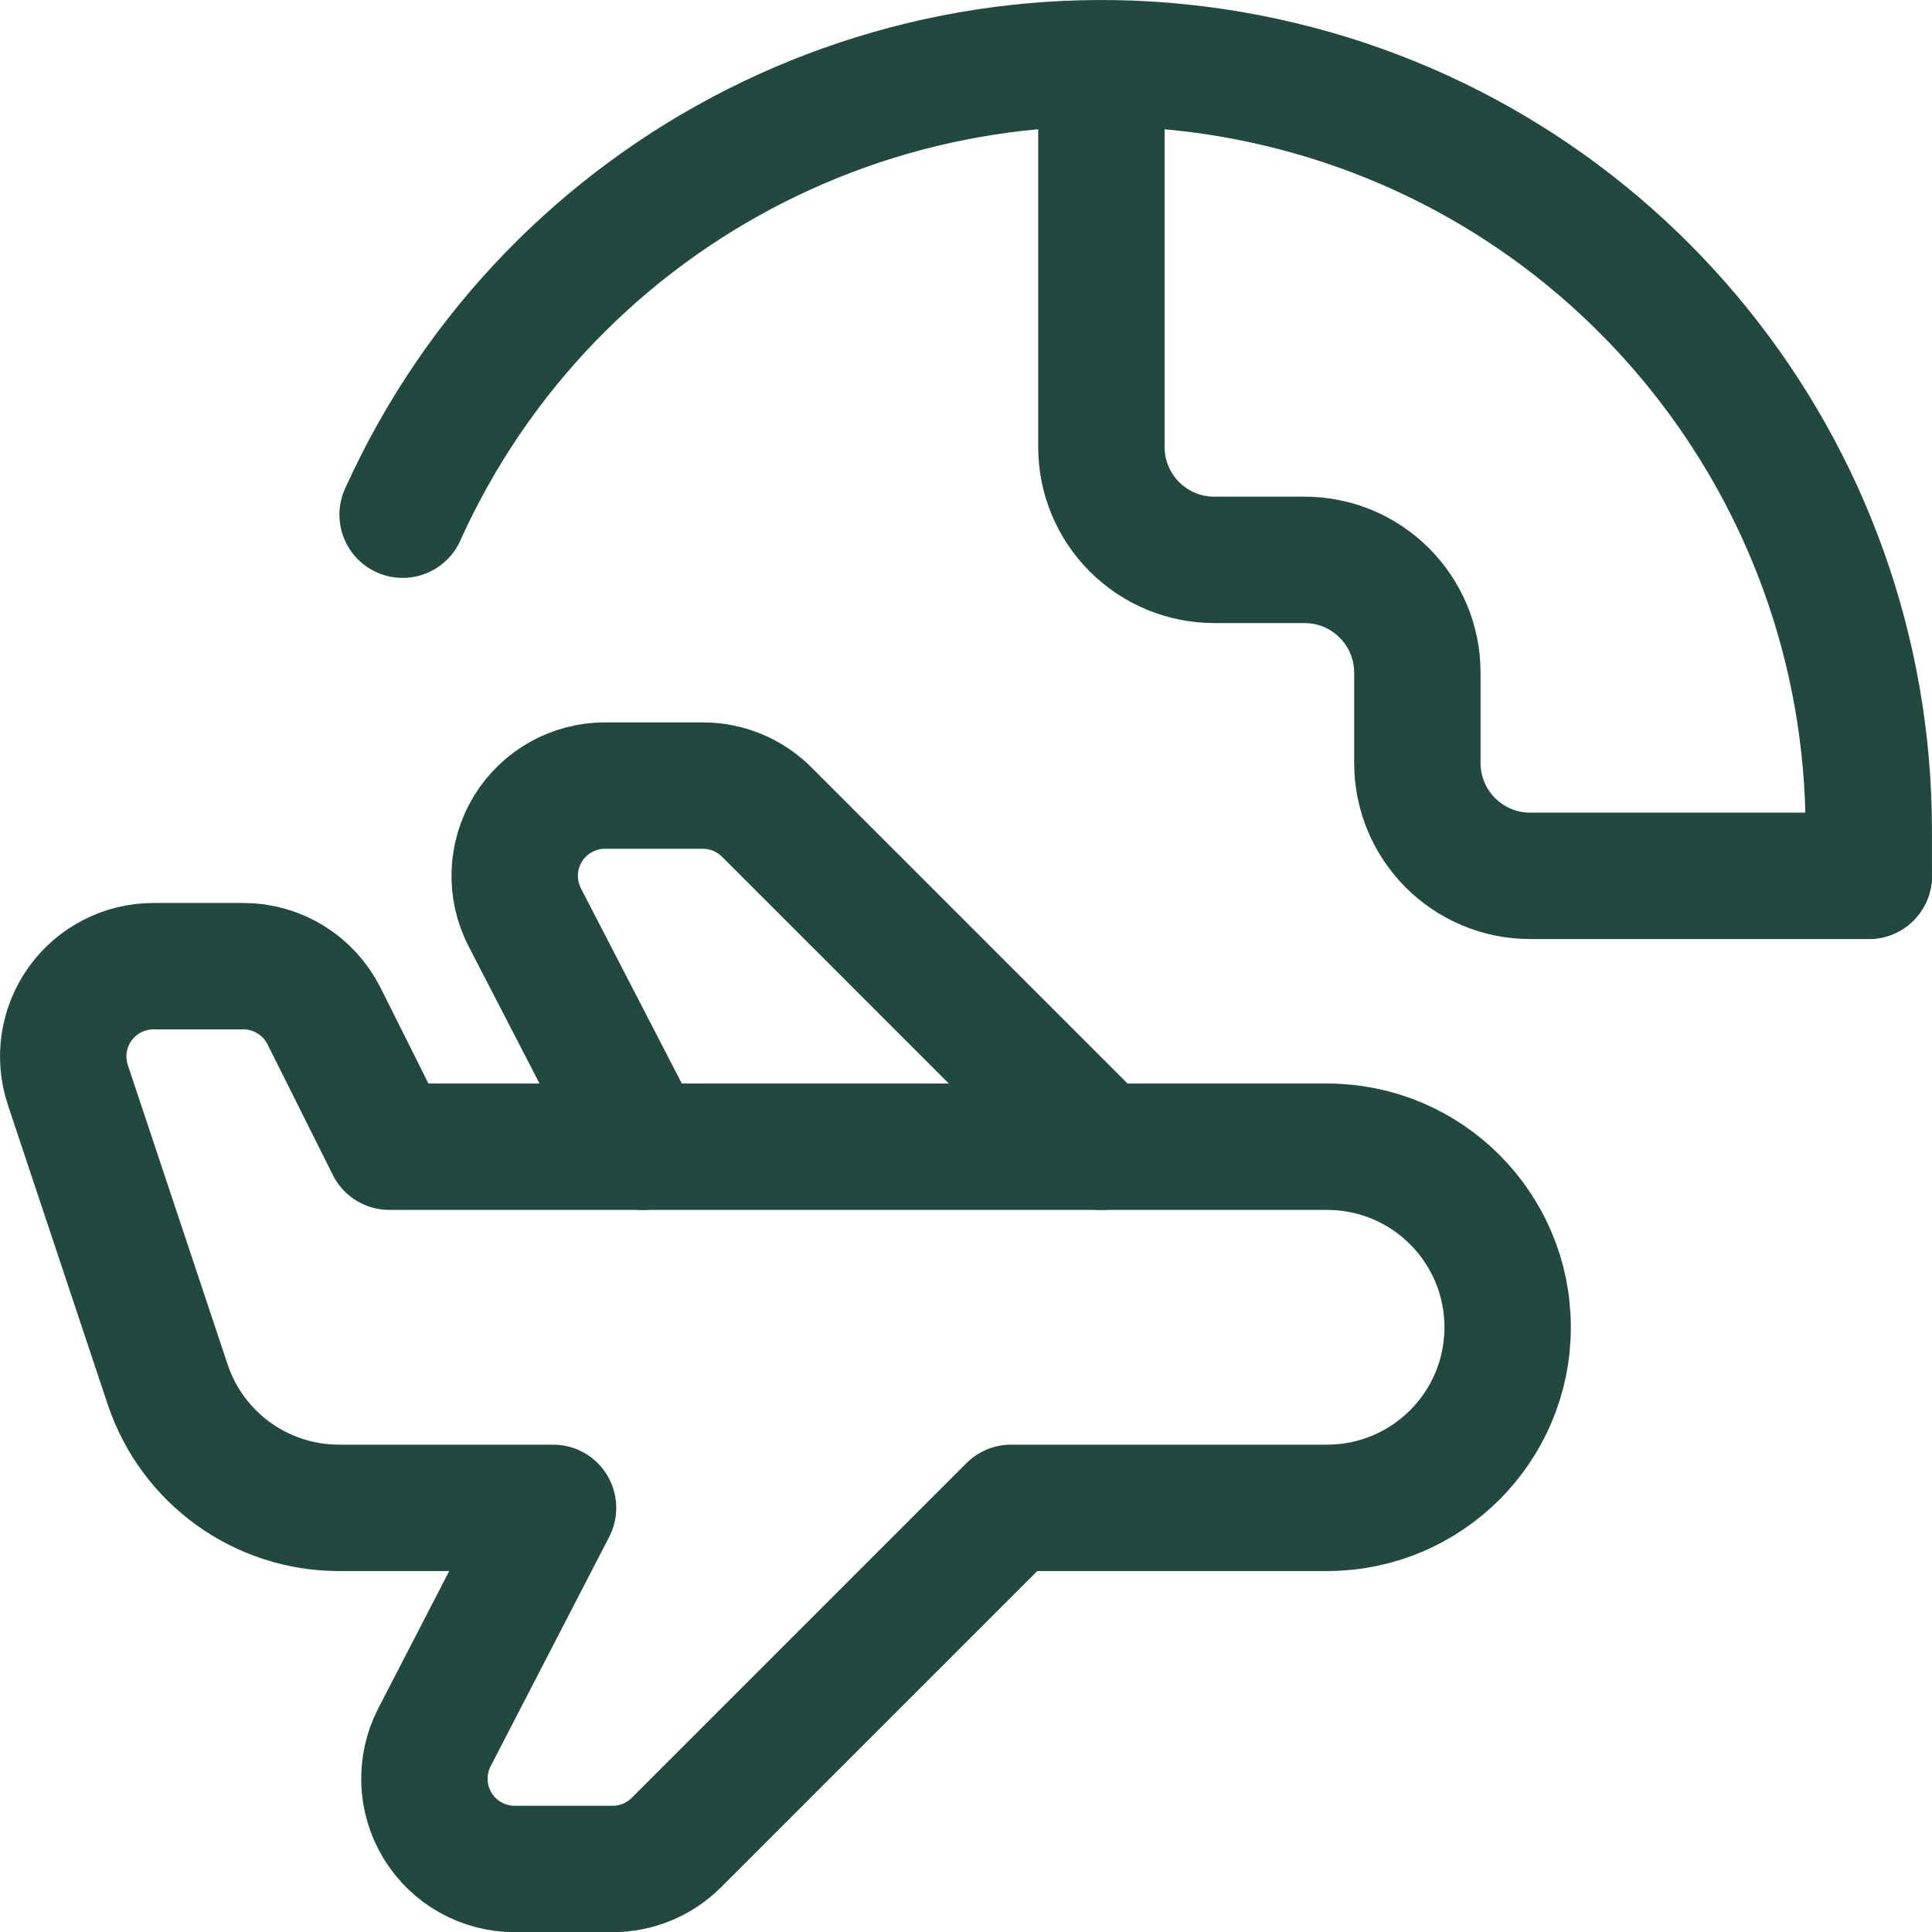 <svg xmlns="http://www.w3.org/2000/svg" fill="none" viewBox="34.07 33.8 154.64 154.65">
<path d="M122.226 125.585L95.438 98.796C94.083 97.441 92.245 96.68 90.328 96.68H82.492C79.97 96.68 77.631 97.994 76.32 100.148C75.008 102.302 74.915 104.984 76.073 107.224L85.564 125.585" stroke="#224940" stroke-width="10.117" stroke-linecap="round" stroke-linejoin="round"/>
<path d="M183.65 103.904H156.551C151.563 103.904 147.518 99.86 147.518 94.871V87.645C147.518 82.657 143.474 78.612 138.486 78.612H131.259C128.864 78.612 126.566 77.661 124.872 75.967C123.178 74.273 122.227 71.975 122.227 69.58V38.977" stroke="#224940" stroke-width="10.117" stroke-linecap="round" stroke-linejoin="round"/>
<path d="M66.297 74.997C78.203 48.627 106.904 34.148 135.188 40.244C163.472 46.339 183.661 71.355 183.648 100.289V103.902" stroke="#224940" stroke-width="10.117" stroke-linecap="round" stroke-linejoin="round"/>
<path fill-rule="evenodd" clip-rule="evenodd" d="M115 154.49L88.212 181.279C86.856 182.634 85.018 183.395 83.102 183.395H75.265C72.744 183.395 70.404 182.081 69.093 179.927C67.782 177.773 67.688 175.091 68.846 172.851L78.337 154.49H61.2C54.979 154.49 49.456 150.51 47.489 144.608L39.501 120.644C38.766 118.441 39.136 116.018 40.494 114.134C41.852 112.249 44.033 111.133 46.356 111.133H53.543C56.28 111.133 58.782 112.679 60.006 115.127L65.235 125.585H140.292C148.274 125.585 154.744 132.056 154.744 140.038C154.744 148.02 148.274 154.49 140.292 154.49H115Z" stroke="#224940" stroke-width="10.117" stroke-linecap="round" stroke-linejoin="round"/>
</svg>